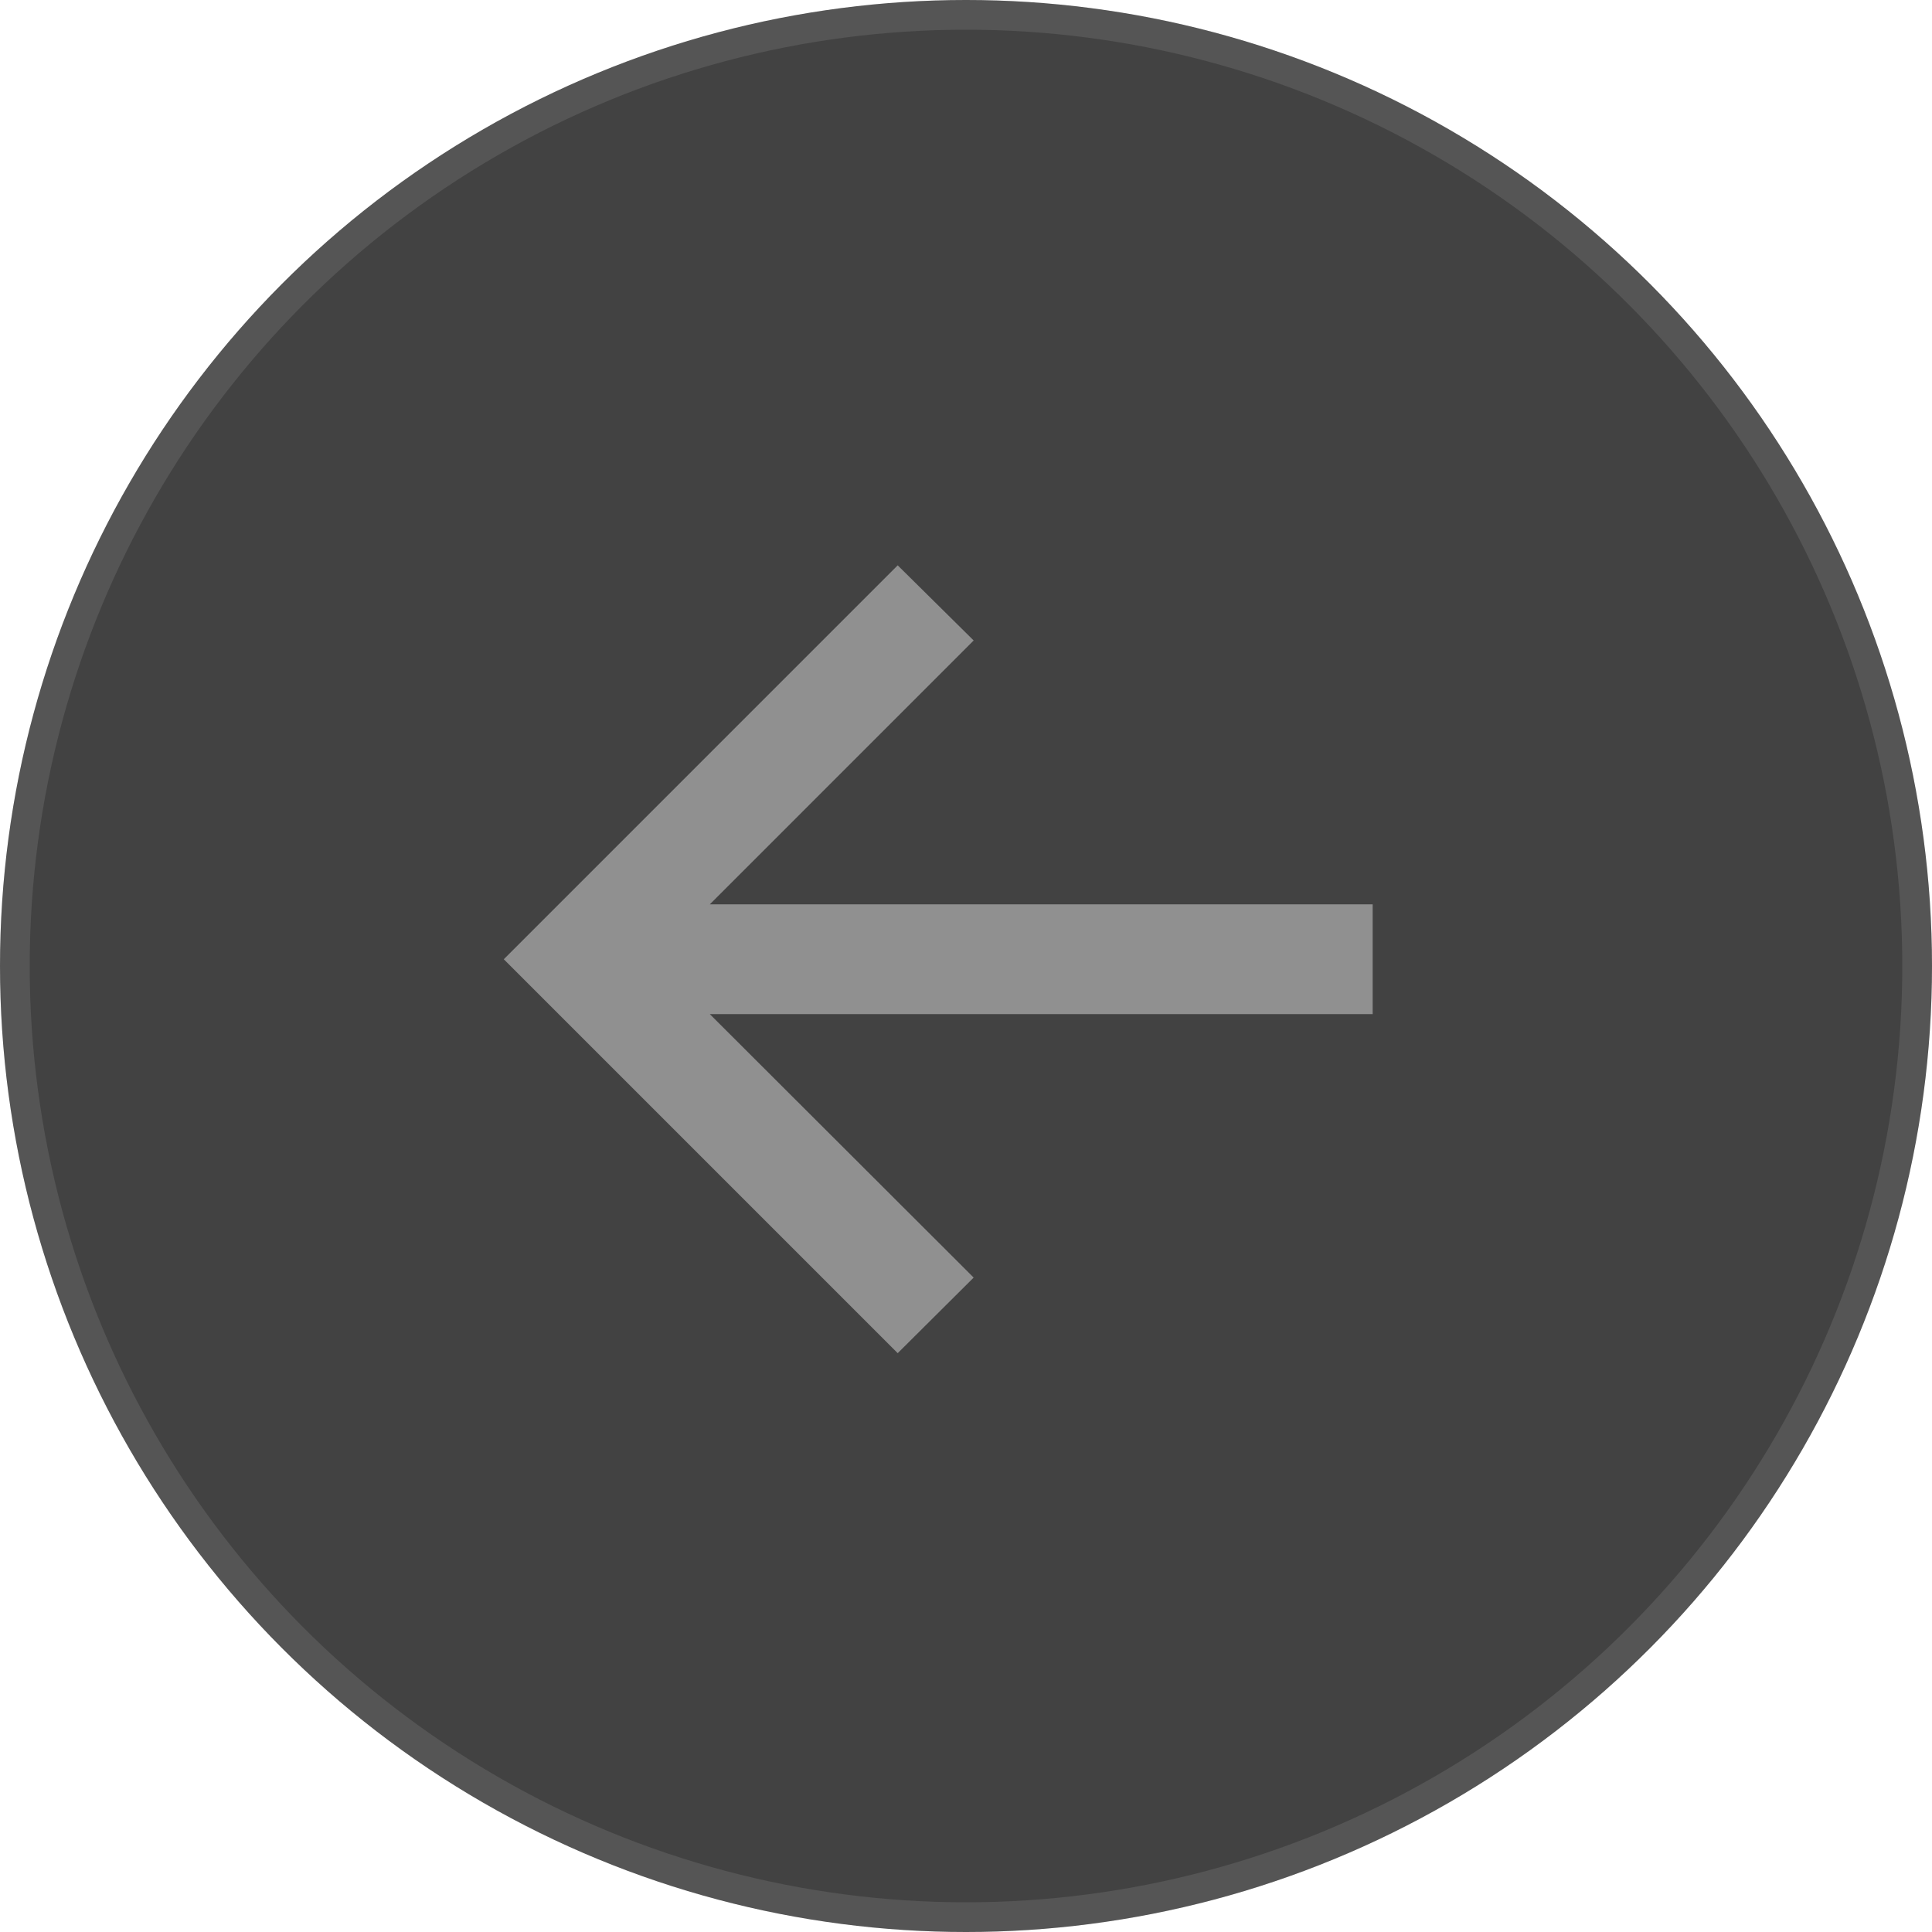 <svg xmlns="http://www.w3.org/2000/svg" width="65" height="65" viewBox="0 0 65 65" fill="none"><g filter="url(#filter0_b_5_119)"><circle cx="32.5" cy="32.5" r="32.5" fill="#424242"></circle><circle cx="32.5" cy="32.5" r="32" stroke="white" stroke-opacity="0.1"></circle></g><path d="M30.202 45.526L16.949 32.273L30.202 19.02L32.758 21.548L23.881 30.426H46.182V34.119H23.881L32.758 42.983L30.202 45.526Z" fill="#909090"></path><defs><filter id="filter0_b_5_119" x="-0.6" y="-0.6" width="66.2" height="66.2" filterUnits="userSpaceOnUse" color-interpolation-filters="sRGB"><feGaussianBlur stdDeviation="0.3"></feGaussianBlur></filter></defs></svg>
